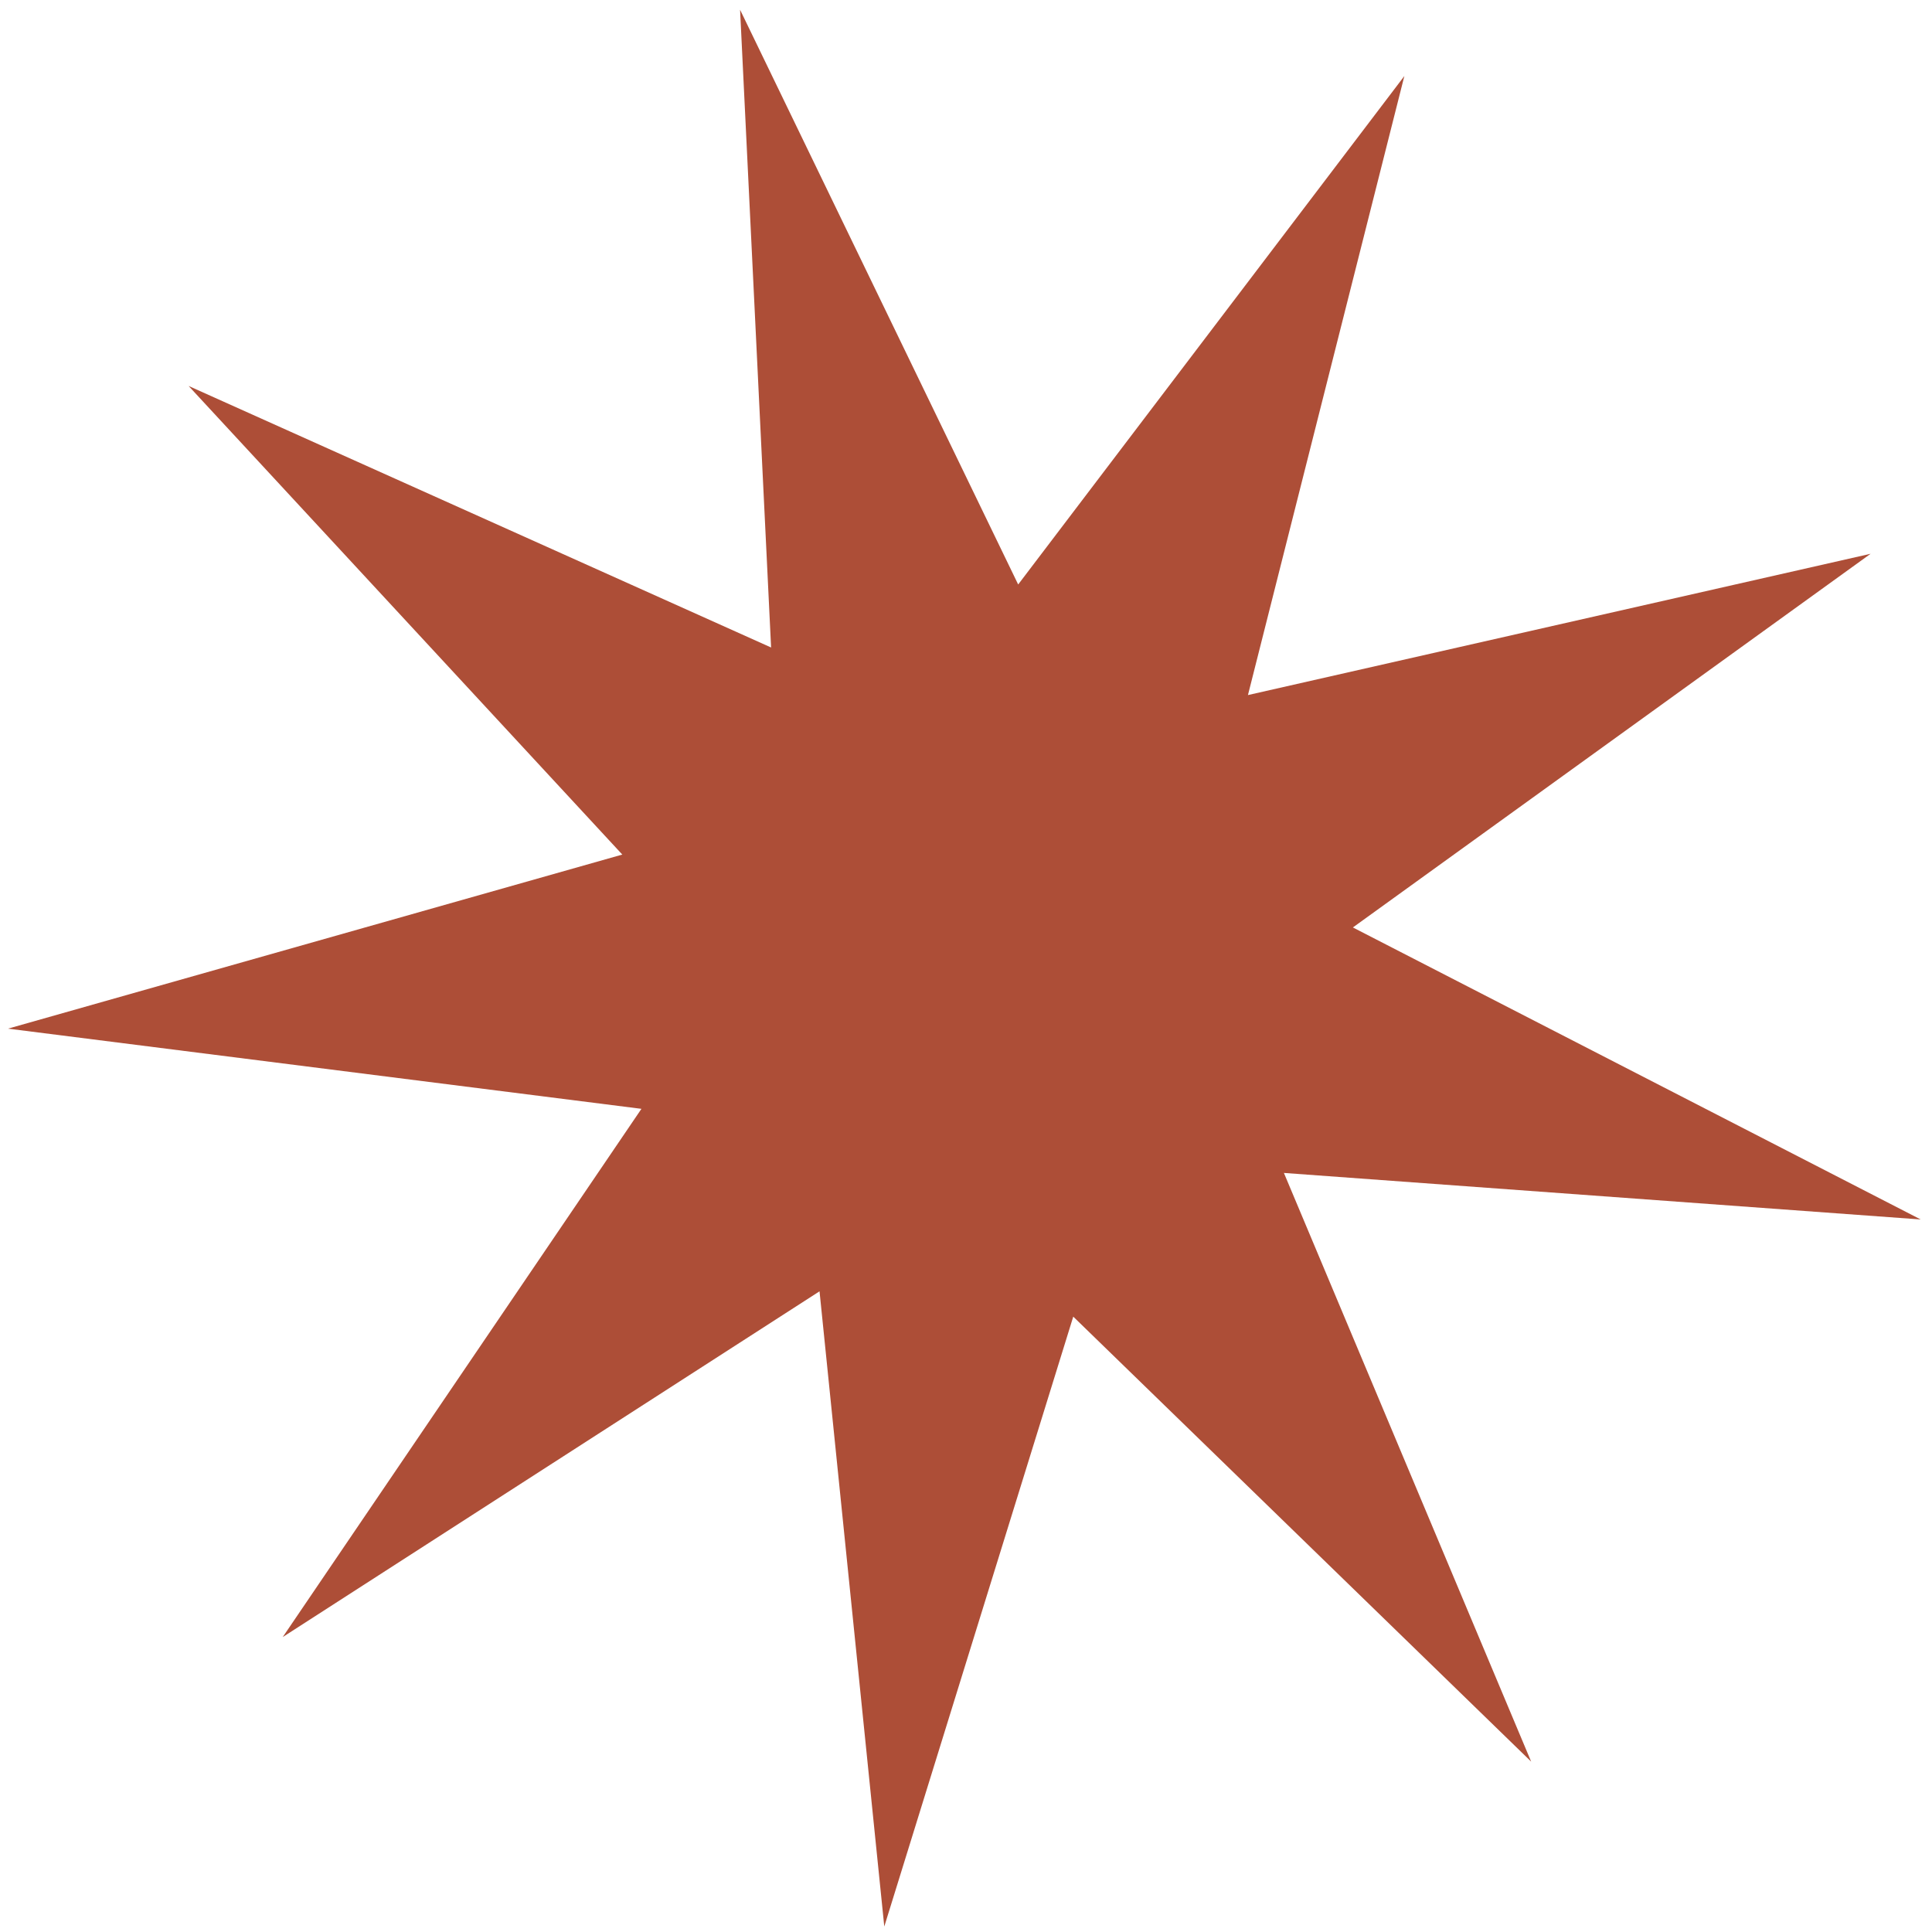 <?xml version="1.0" encoding="UTF-8"?> <svg xmlns="http://www.w3.org/2000/svg" width="128" height="128" viewBox="0 0 128 128" fill="none"> <path d="M93.042 5.037L82.68 46.05L123.933 36.689L89.632 61.446L127.251 80.793L85.062 77.71L101.443 116.711L71.106 87.231L58.586 127.637L54.296 85.553L18.732 108.459L42.497 73.463L0.53 68.15L41.229 56.617L12.496 25.571L51.087 42.898L49.032 0.646L67.457 38.724L93.042 5.037Z" fill="#AD4E37"></path> </svg> 